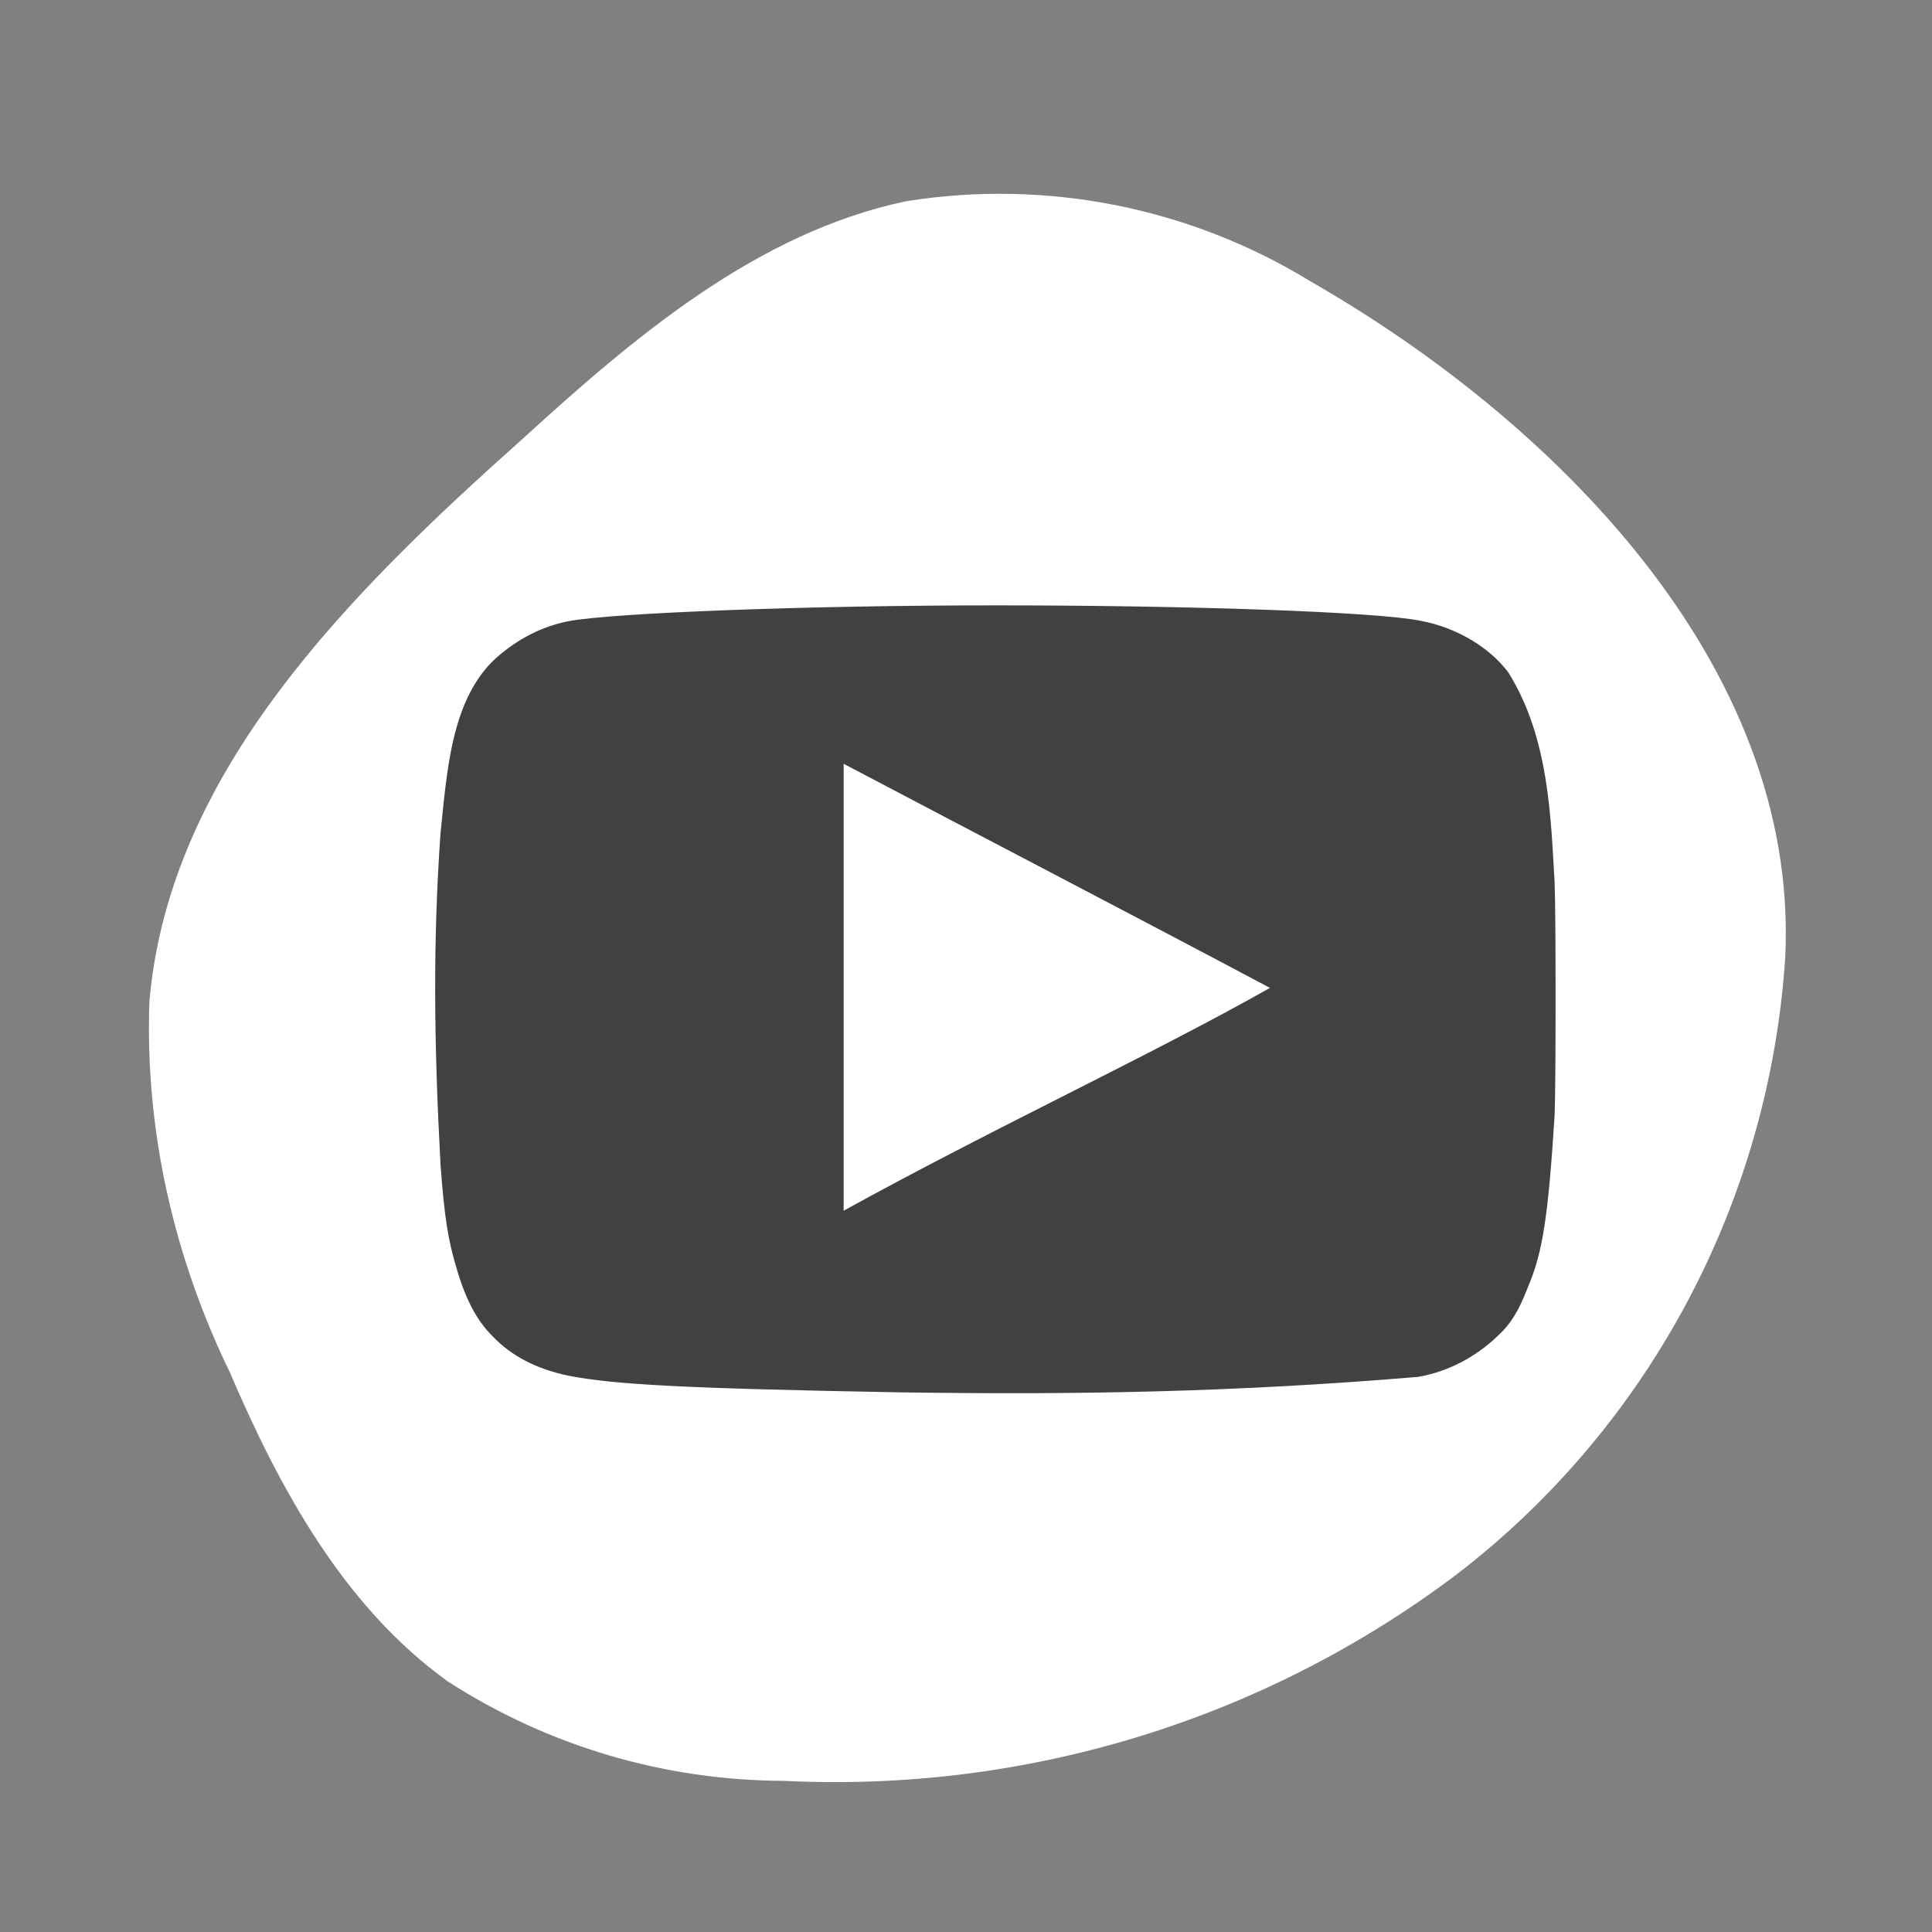 <svg xmlns="http://www.w3.org/2000/svg" xmlns:xlink="http://www.w3.org/1999/xlink" id="Layer_1" x="0px" y="0px" viewBox="0 0 150 150" style="enable-background:new 0 0 150 150;" xml:space="preserve"><rect x="0" y="0" width="150" height="150" fill="#808080" stroke="none"/><style type="text/css">	.st0{clip-path:url(#SVGID_00000024710319145575227820000003128059827264967849_);}	.st1{fill:#FFFFFF;}	.st2{fill:#B60732;}	.st3{fill:#414042;}	.st4{clip-path:url(#SVGID_00000061457024543534276910000005577051275174602114_);}</style><g>			<g id="Group_69_00000018958037949943768650000000481386346594289844_" transform="matrix(-0.105, -0.995, 0.995, -0.105, 3.755, 39.656)">		<g>			<g>				<defs>					<rect id="SVGID_1_" x="-117.6" y="-7.9" width="150" height="150"></rect>				</defs>				<clipPath id="SVGID_00000140737159032250811090000011187078551629042103_">					<use xlink:href="#SVGID_1_" style="overflow:visible;"></use>				</clipPath>									<g id="Group_32_00000129192253269441412660000006360279191335661442_" transform="translate(0 0)" style="clip-path:url(#SVGID_00000140737159032250811090000011187078551629042103_);">					<path id="Path_2262_00000131364043779305821810000003343015918801473695_" class="st1" d="M7.4,99.3L7.4,99.3       c6.7-8.7,10.1-19.6,9.5-30.6C15.7,57,8.7,46.7,1.7,37.2C-8.8,22.6-21.1,7.2-38.7,3.8C-48.6,2.4-58.6,3.6-68,7       c-9.4,2.9-19,6.9-25.6,14.3c-5.8,7.2-9.4,15.9-10.4,25.1c-2.9,18.6,0.8,37.6,10.5,53.7c9.9,16.1,26.3,27.1,44.9,30.3       C-26,133.9-5.1,116.6,7.4,99.3"></path>				</g>			</g>		</g>	</g></g><g>	<path class="st2" d="M96.6,76.7c-11.3-6-22.1-11.6-33.1-17.4V94C75.1,87.6,87.3,81.9,96.6,76.7L96.6,76.7L96.6,76.7z"></path>	<path class="st2" d="M91.7,76.7c-8-4.3-23.4-12.3-23.4-12.3l20.6,13.9C88.9,78.2,85.1,80.3,91.7,76.7L91.7,76.7z"></path>	<path class="st3" d="M69.8,108.1c-16.6-0.3-22.2-0.6-25.7-1.3c-2.4-0.5-4.4-1.5-5.9-3.1c-1.2-1.2-2.1-2.9-2.8-5.4   c-0.6-2-0.9-3.8-1.2-7.9c-0.5-9.4-0.6-17.1,0-25.7c0.5-4.7,0.8-10.4,4.3-13.6c1.7-1.5,3.6-2.5,5.8-2.9c3.4-0.6,17.9-1.2,33-1.2   c15,0,29.6,0.5,33,1.2c2.7,0.5,5.3,2,6.8,4c3.2,5.1,3.3,11.4,3.6,16.3c0.1,2.4,0.1,15.7,0,18.1c-0.5,7.8-0.9,10.6-2.1,13.4   c-0.7,1.8-1.3,2.8-2.4,3.8c-1.7,1.6-3.8,2.7-6.1,3.1C95.8,108.1,83.6,108.3,69.8,108.1L69.8,108.1z M91.8,76.7   c-8-4.3-15.6-8.2-23.4-12.3v24.5C76.6,84.4,85.2,80.3,91.8,76.7L91.8,76.7L91.8,76.7z"></path></g><path class="st1" d="M98.6,76.7c-11.3-6-22.1-11.6-33.1-17.4V94C77.1,87.6,89.4,81.9,98.6,76.7L98.6,76.7L98.6,76.7z"></path></svg>